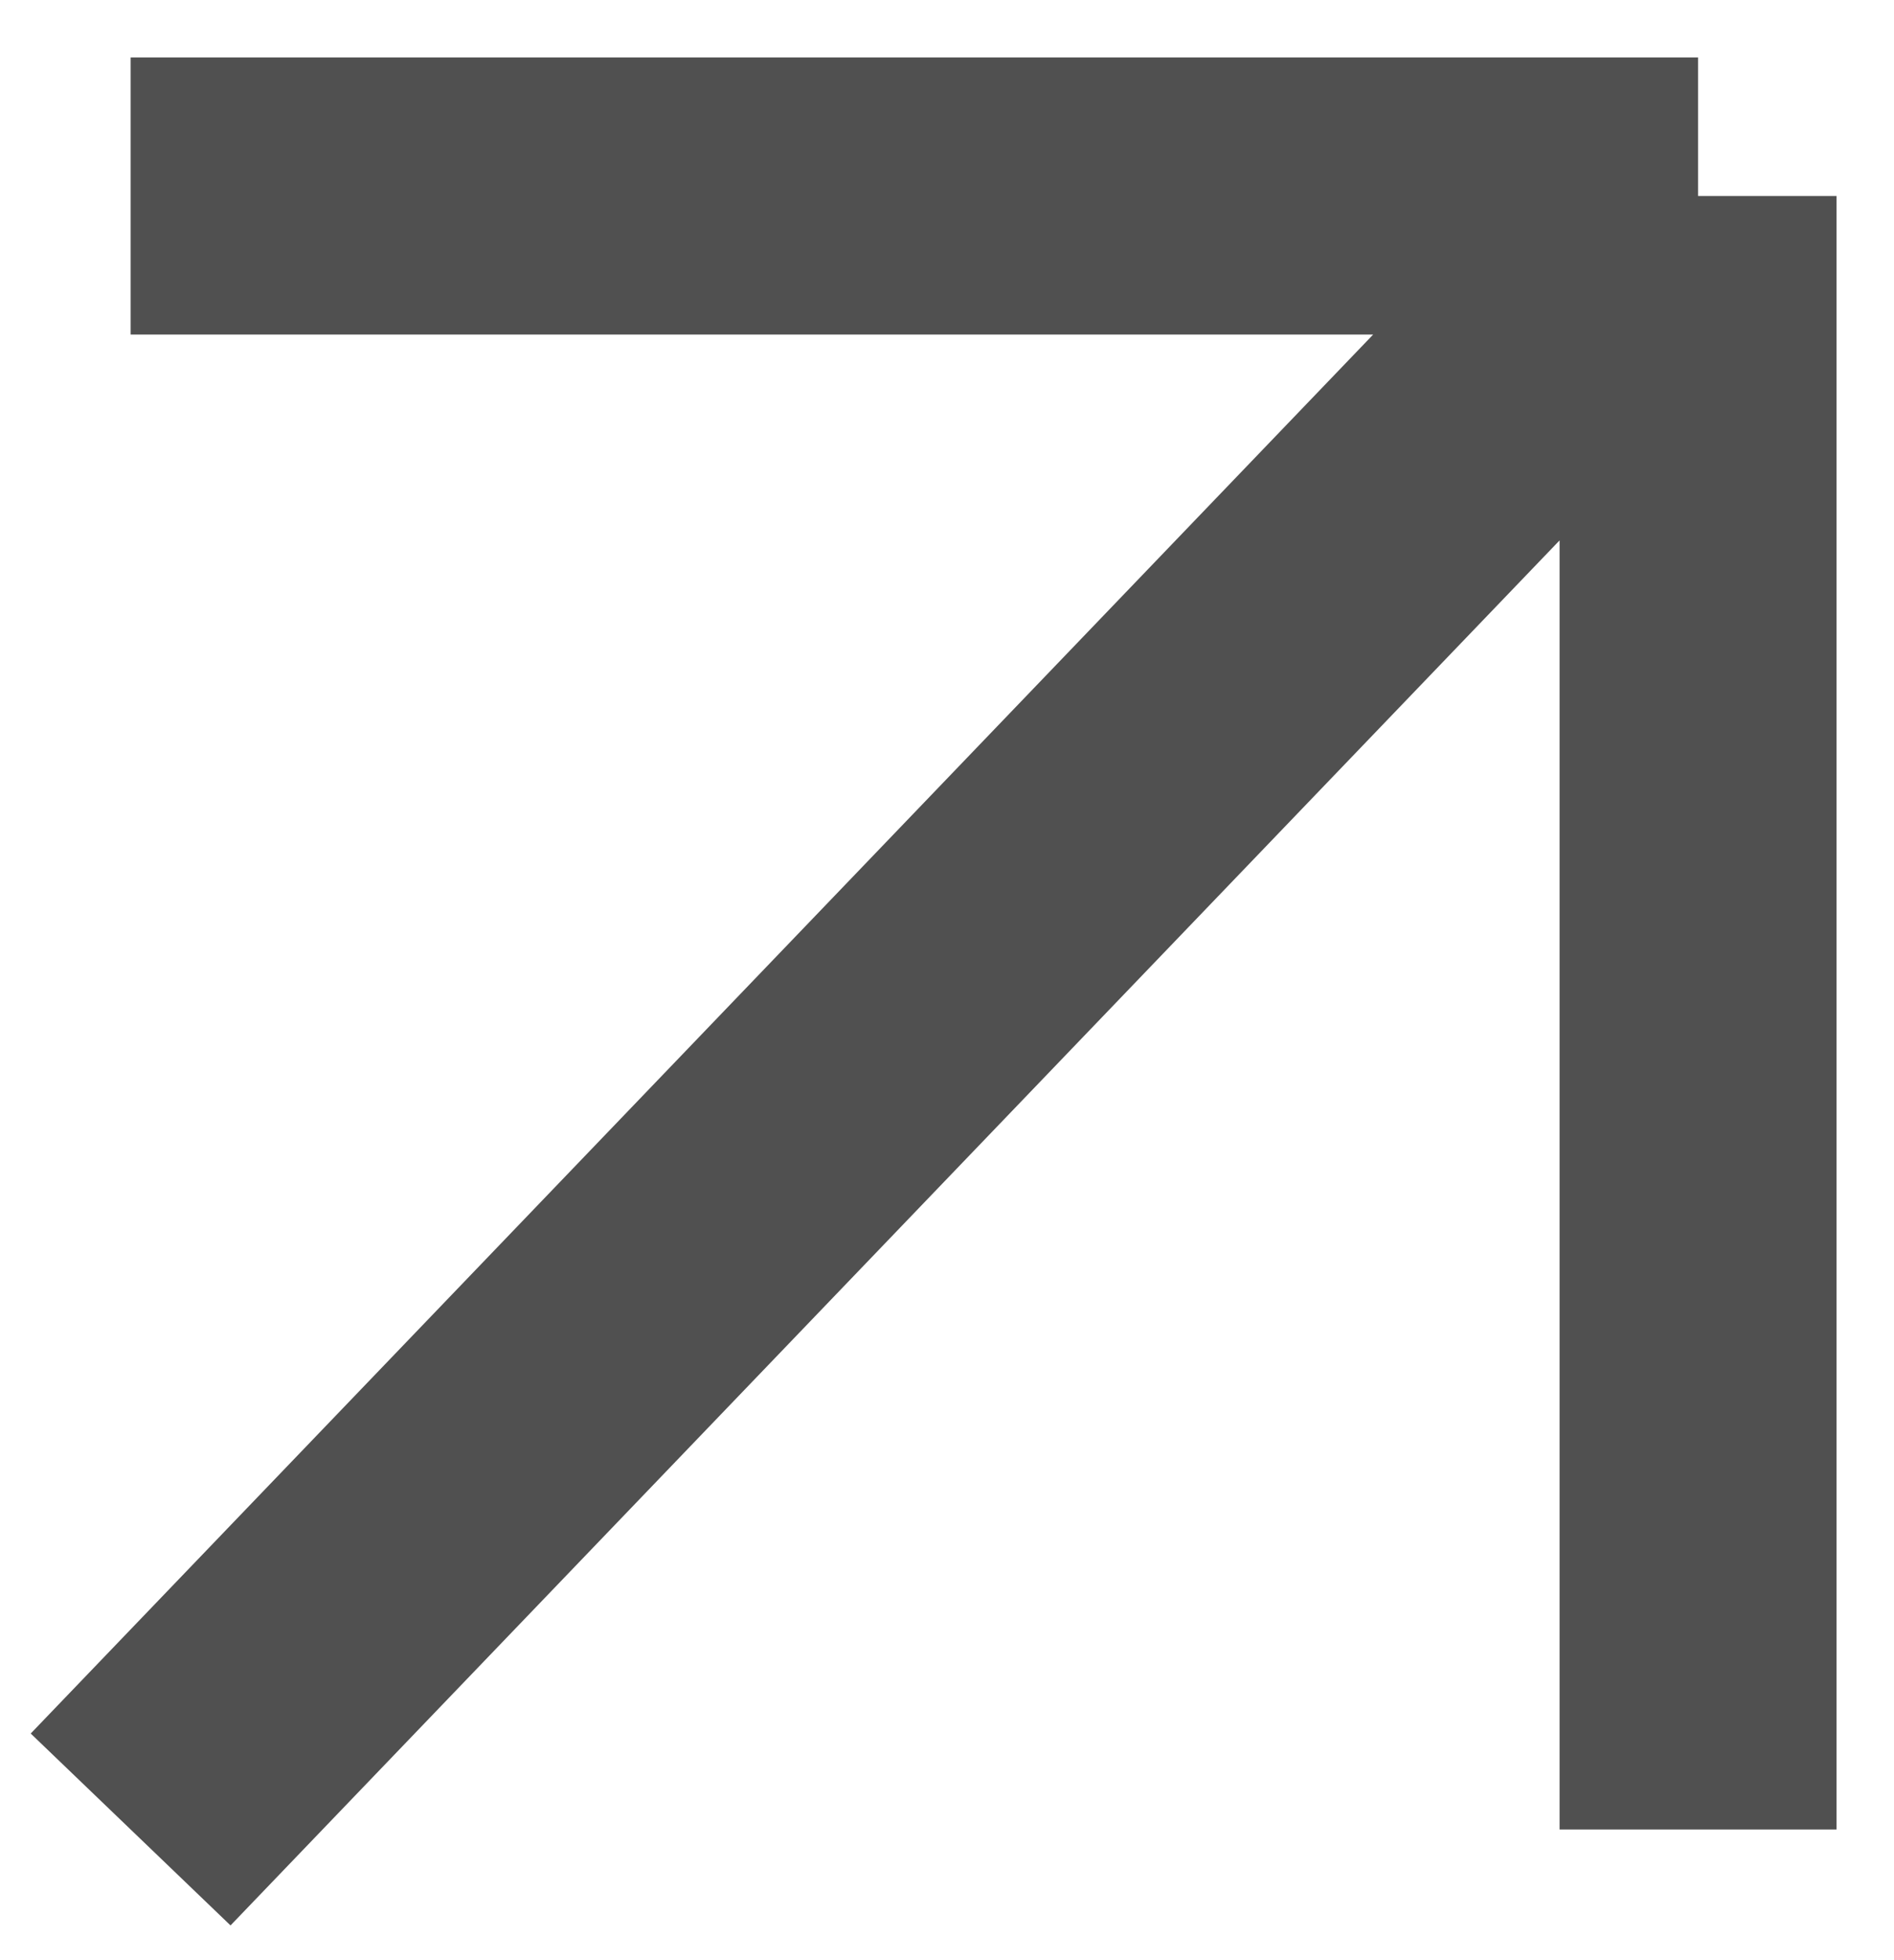 <?xml version="1.0" encoding="UTF-8"?> <svg xmlns="http://www.w3.org/2000/svg" width="29" height="30" viewBox="0 0 29 30" fill="none"><path d="M2 3H26M26 3V28M26 3L2 28" stroke="#505050" stroke-width="4.241"></path></svg> 